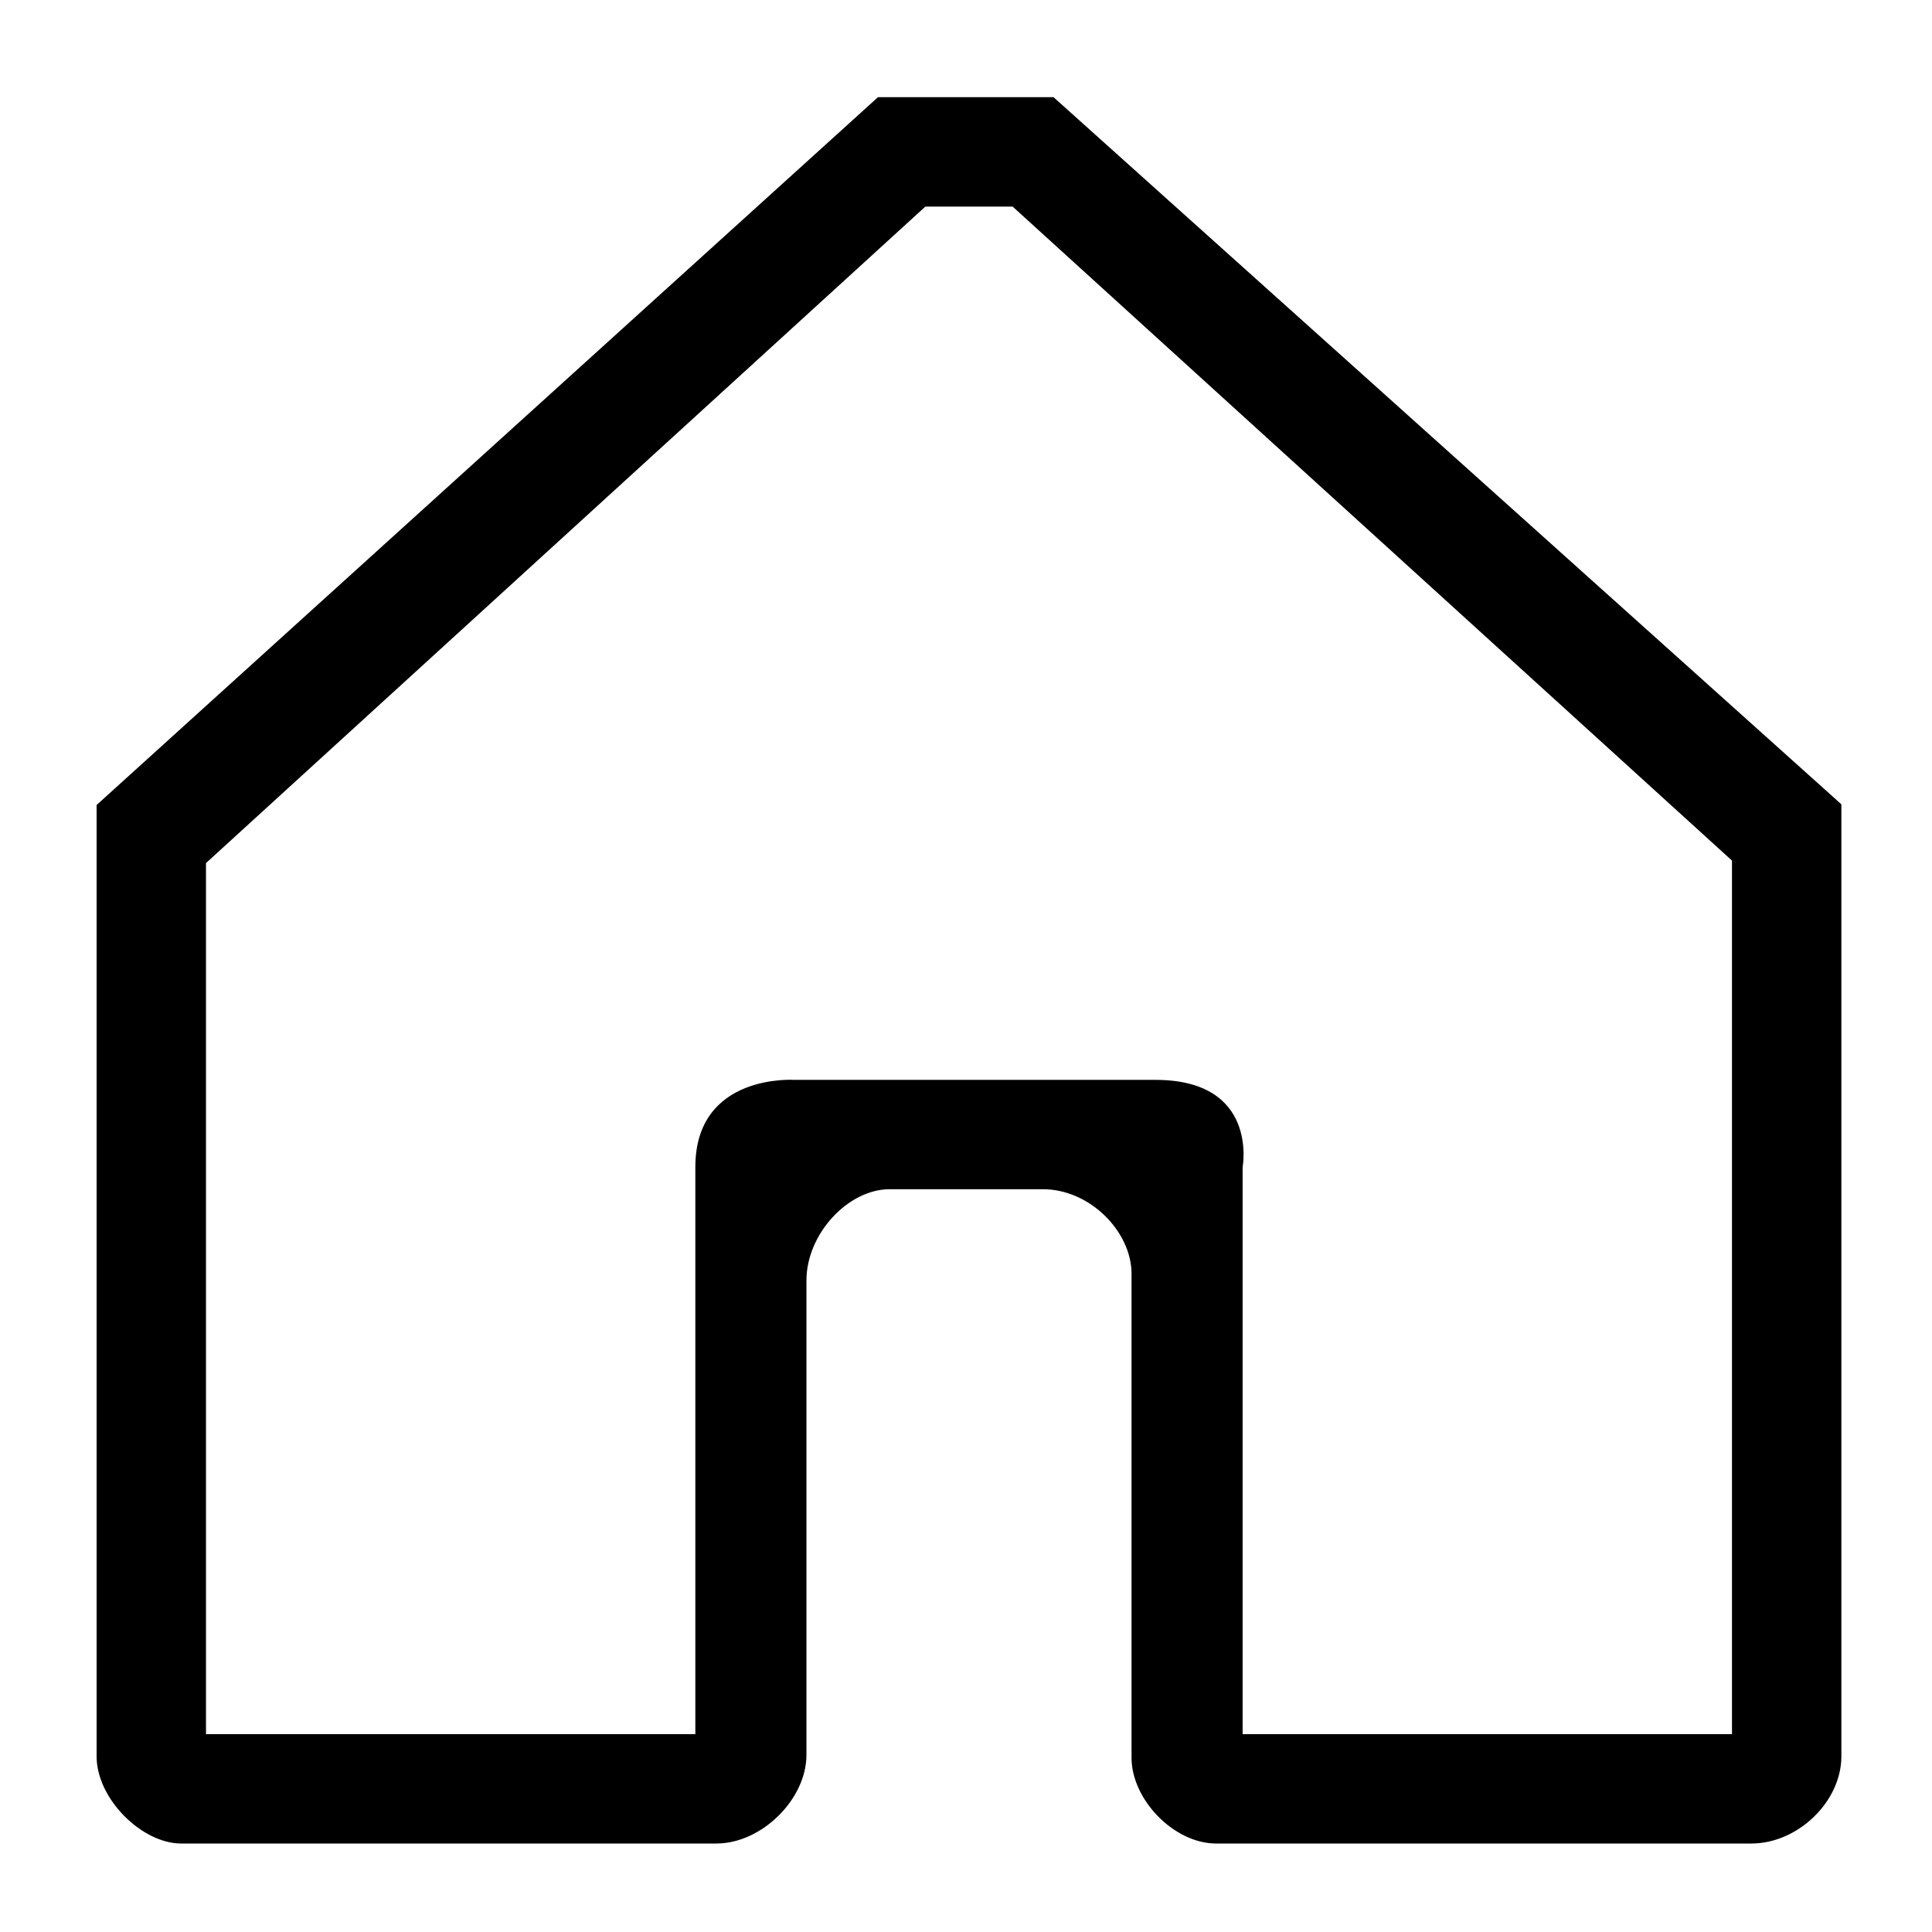 <svg xmlns="http://www.w3.org/2000/svg" xmlns:xlink="http://www.w3.org/1999/xlink" version="1.1" x="0px" y="0px" viewBox="0 0 100 100" enable-background="new 0 0 100 100" xml:space="preserve" aria-hidden="true" width="100px" height="100px" style="fill:url(#CerosGradient_id2e03554b2);"><defs><linearGradient class="cerosgradient" data-cerosgradient="true" id="CerosGradient_id2e03554b2" gradientUnits="userSpaceOnUse" x1="50%" y1="100%" x2="50%" y2="0%"><stop offset="0%" stop-color="#000000"/><stop offset="100%" stop-color="#000000"/></linearGradient><linearGradient/></defs><g><g><path fill="#000000" d="M54.53,5.03h-9.086L5,41.667c0,0,0,39.386,0,49.238c0,2.211,2.352,4.515,4.374,4.515    c6.855,0,20.685,0,27.71,0c2.328,0,4.657-2.281,4.657-4.586c0-6.426,0-18.051,0-24.553c0-2.422,2.163-4.727,4.304-4.727    c2.765,0,5.119,0,7.937,0c2.446,0,4.586,2.211,4.586,4.374c0,6.472,0,18.534,0,25.047c0,2.187,2.211,4.445,4.374,4.445    c6.855,0,20.685,0,27.71,0c2.399,0,4.657-2.163,4.657-4.515c0-9.806,0-49.274,0-49.274L54.53,5.03z M89.647,89.759H64.318v-29.35    c0,0,0.847-4.515-4.515-4.515c-5.362,0-18.679,0-18.679,0s-5.133-0.353-5.133,4.515c0,4.868,0,29.35,0,29.35H10.662V44.673    l37.235-33.981h4.515l37.235,33.852V89.759z" style="fill:url(#CerosGradient_id2e03554b2);"/></g></g></svg>